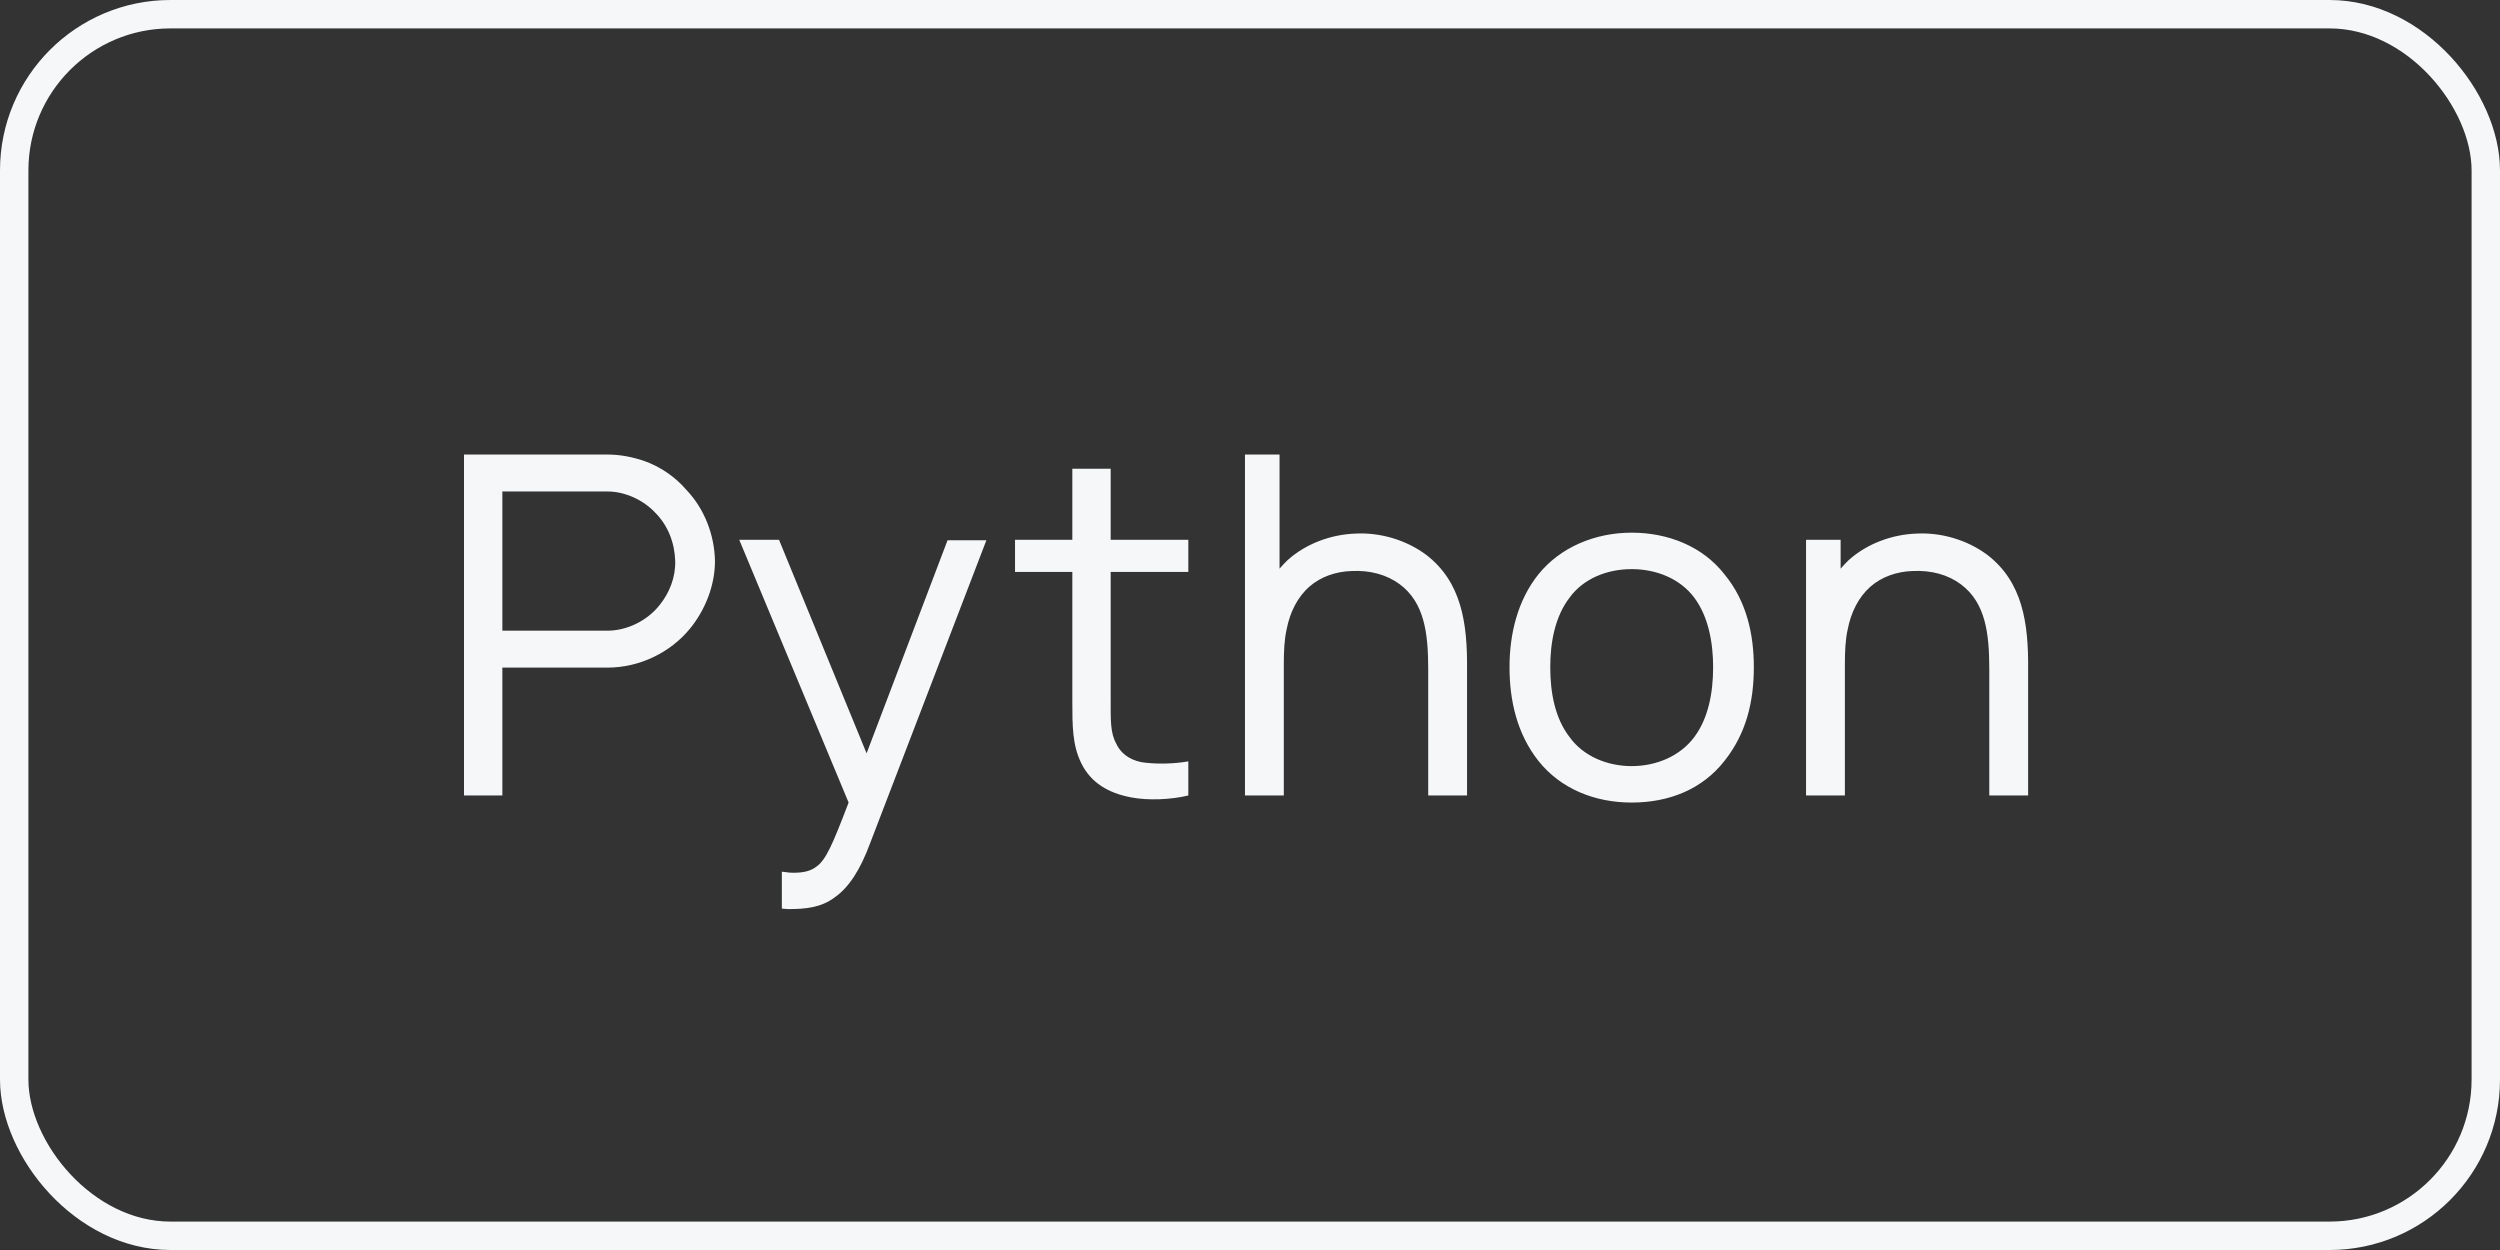 <?xml version="1.0" encoding="UTF-8"?> <svg xmlns="http://www.w3.org/2000/svg" width="88" height="44" viewBox="0 0 88 44" fill="none"><rect x="0" y="0" width="88" height="44" fill="#333333" stroke="none"/> <path d="M24.167 17.25C23.767 16.783 23.233 16.417 22.65 16.217C22.25 16.083 21.817 16 21.383 16H16.333V28H17.683V23.5H21.383C22.517 23.5 23.6 22.967 24.283 22.133C24.817 21.483 25.167 20.617 25.167 19.75C25.15 18.833 24.8 17.917 24.167 17.25ZM23.217 21.3C22.767 21.867 22.05 22.2 21.383 22.2H17.683V17.3H21.383C22 17.3 22.65 17.6 23.067 18.05C23.517 18.5 23.75 19.117 23.767 19.75C23.783 20.317 23.567 20.867 23.217 21.3ZM33.354 19.017L30.504 26.517L27.421 19H26.021L29.871 28.25C29.304 29.733 29.071 30.283 28.721 30.517C28.488 30.7 28.137 30.733 27.804 30.717L27.521 30.683V31.983L27.738 32C28.354 32 28.904 31.95 29.387 31.583C29.887 31.233 30.288 30.6 30.621 29.7L34.721 19.017H33.354ZM39.096 20.133H41.829V19H39.096V16.5H37.746V19H35.729V20.133H37.746V24.667C37.746 25.533 37.746 26.233 38.062 26.867C38.396 27.55 39.013 27.917 39.812 28.067C40.396 28.183 41.229 28.15 41.829 28V26.8C41.362 26.883 40.812 26.9 40.346 26.85C39.896 26.817 39.479 26.583 39.296 26.183C39.079 25.8 39.096 25.35 39.096 24.6V20.133ZM50.206 19.533C49.49 19 48.573 18.733 47.69 18.783C46.873 18.817 45.99 19.117 45.323 19.717C45.223 19.817 45.123 19.917 45.04 20.017V16H43.823V28H45.19V23.383C45.19 22.95 45.206 22.517 45.29 22.15C45.406 21.55 45.673 21.017 46.09 20.65C46.49 20.3 47.023 20.117 47.573 20.1C48.24 20.067 48.823 20.233 49.273 20.567C50.14 21.217 50.273 22.283 50.273 23.567V28H51.64V23.567C51.656 21.917 51.44 20.483 50.206 19.533ZM57.435 28.25C58.752 28.25 59.919 27.783 60.702 26.783C61.469 25.817 61.735 24.7 61.735 23.483C61.735 22.333 61.485 21.167 60.702 20.217C59.935 19.233 58.719 18.75 57.435 18.75C56.135 18.75 54.919 19.267 54.152 20.217C53.419 21.133 53.135 22.317 53.135 23.483C53.135 24.667 53.402 25.833 54.152 26.783C54.935 27.767 56.135 28.25 57.435 28.25ZM59.635 25.95C59.135 26.617 58.302 26.967 57.435 26.967C56.569 26.967 55.735 26.617 55.252 25.95C54.735 25.283 54.569 24.383 54.569 23.483C54.569 22.617 54.735 21.7 55.252 21.033C55.735 20.367 56.569 20.033 57.435 20.033C58.302 20.033 59.135 20.367 59.635 21.033C60.135 21.7 60.302 22.617 60.302 23.483C60.302 24.383 60.135 25.283 59.635 25.95ZM69.956 19.533C69.24 19 68.323 18.733 67.44 18.783C66.623 18.817 65.74 19.117 65.073 19.717C64.973 19.817 64.873 19.917 64.79 20.017V19H63.573V28H64.94V23.383C64.94 22.95 64.956 22.517 65.04 22.15C65.156 21.55 65.423 21.017 65.84 20.65C66.24 20.3 66.773 20.117 67.323 20.1C67.99 20.067 68.573 20.233 69.023 20.567C69.89 21.217 70.023 22.283 70.023 23.567V28H71.39V23.567C71.406 21.917 71.19 20.483 69.956 19.533Z" fill="#F5F7F8"></path> <rect x="0.5" y="0.5" width="87" height="43" rx="5.5" stroke="#F5F7F8"></rect> </svg> 
